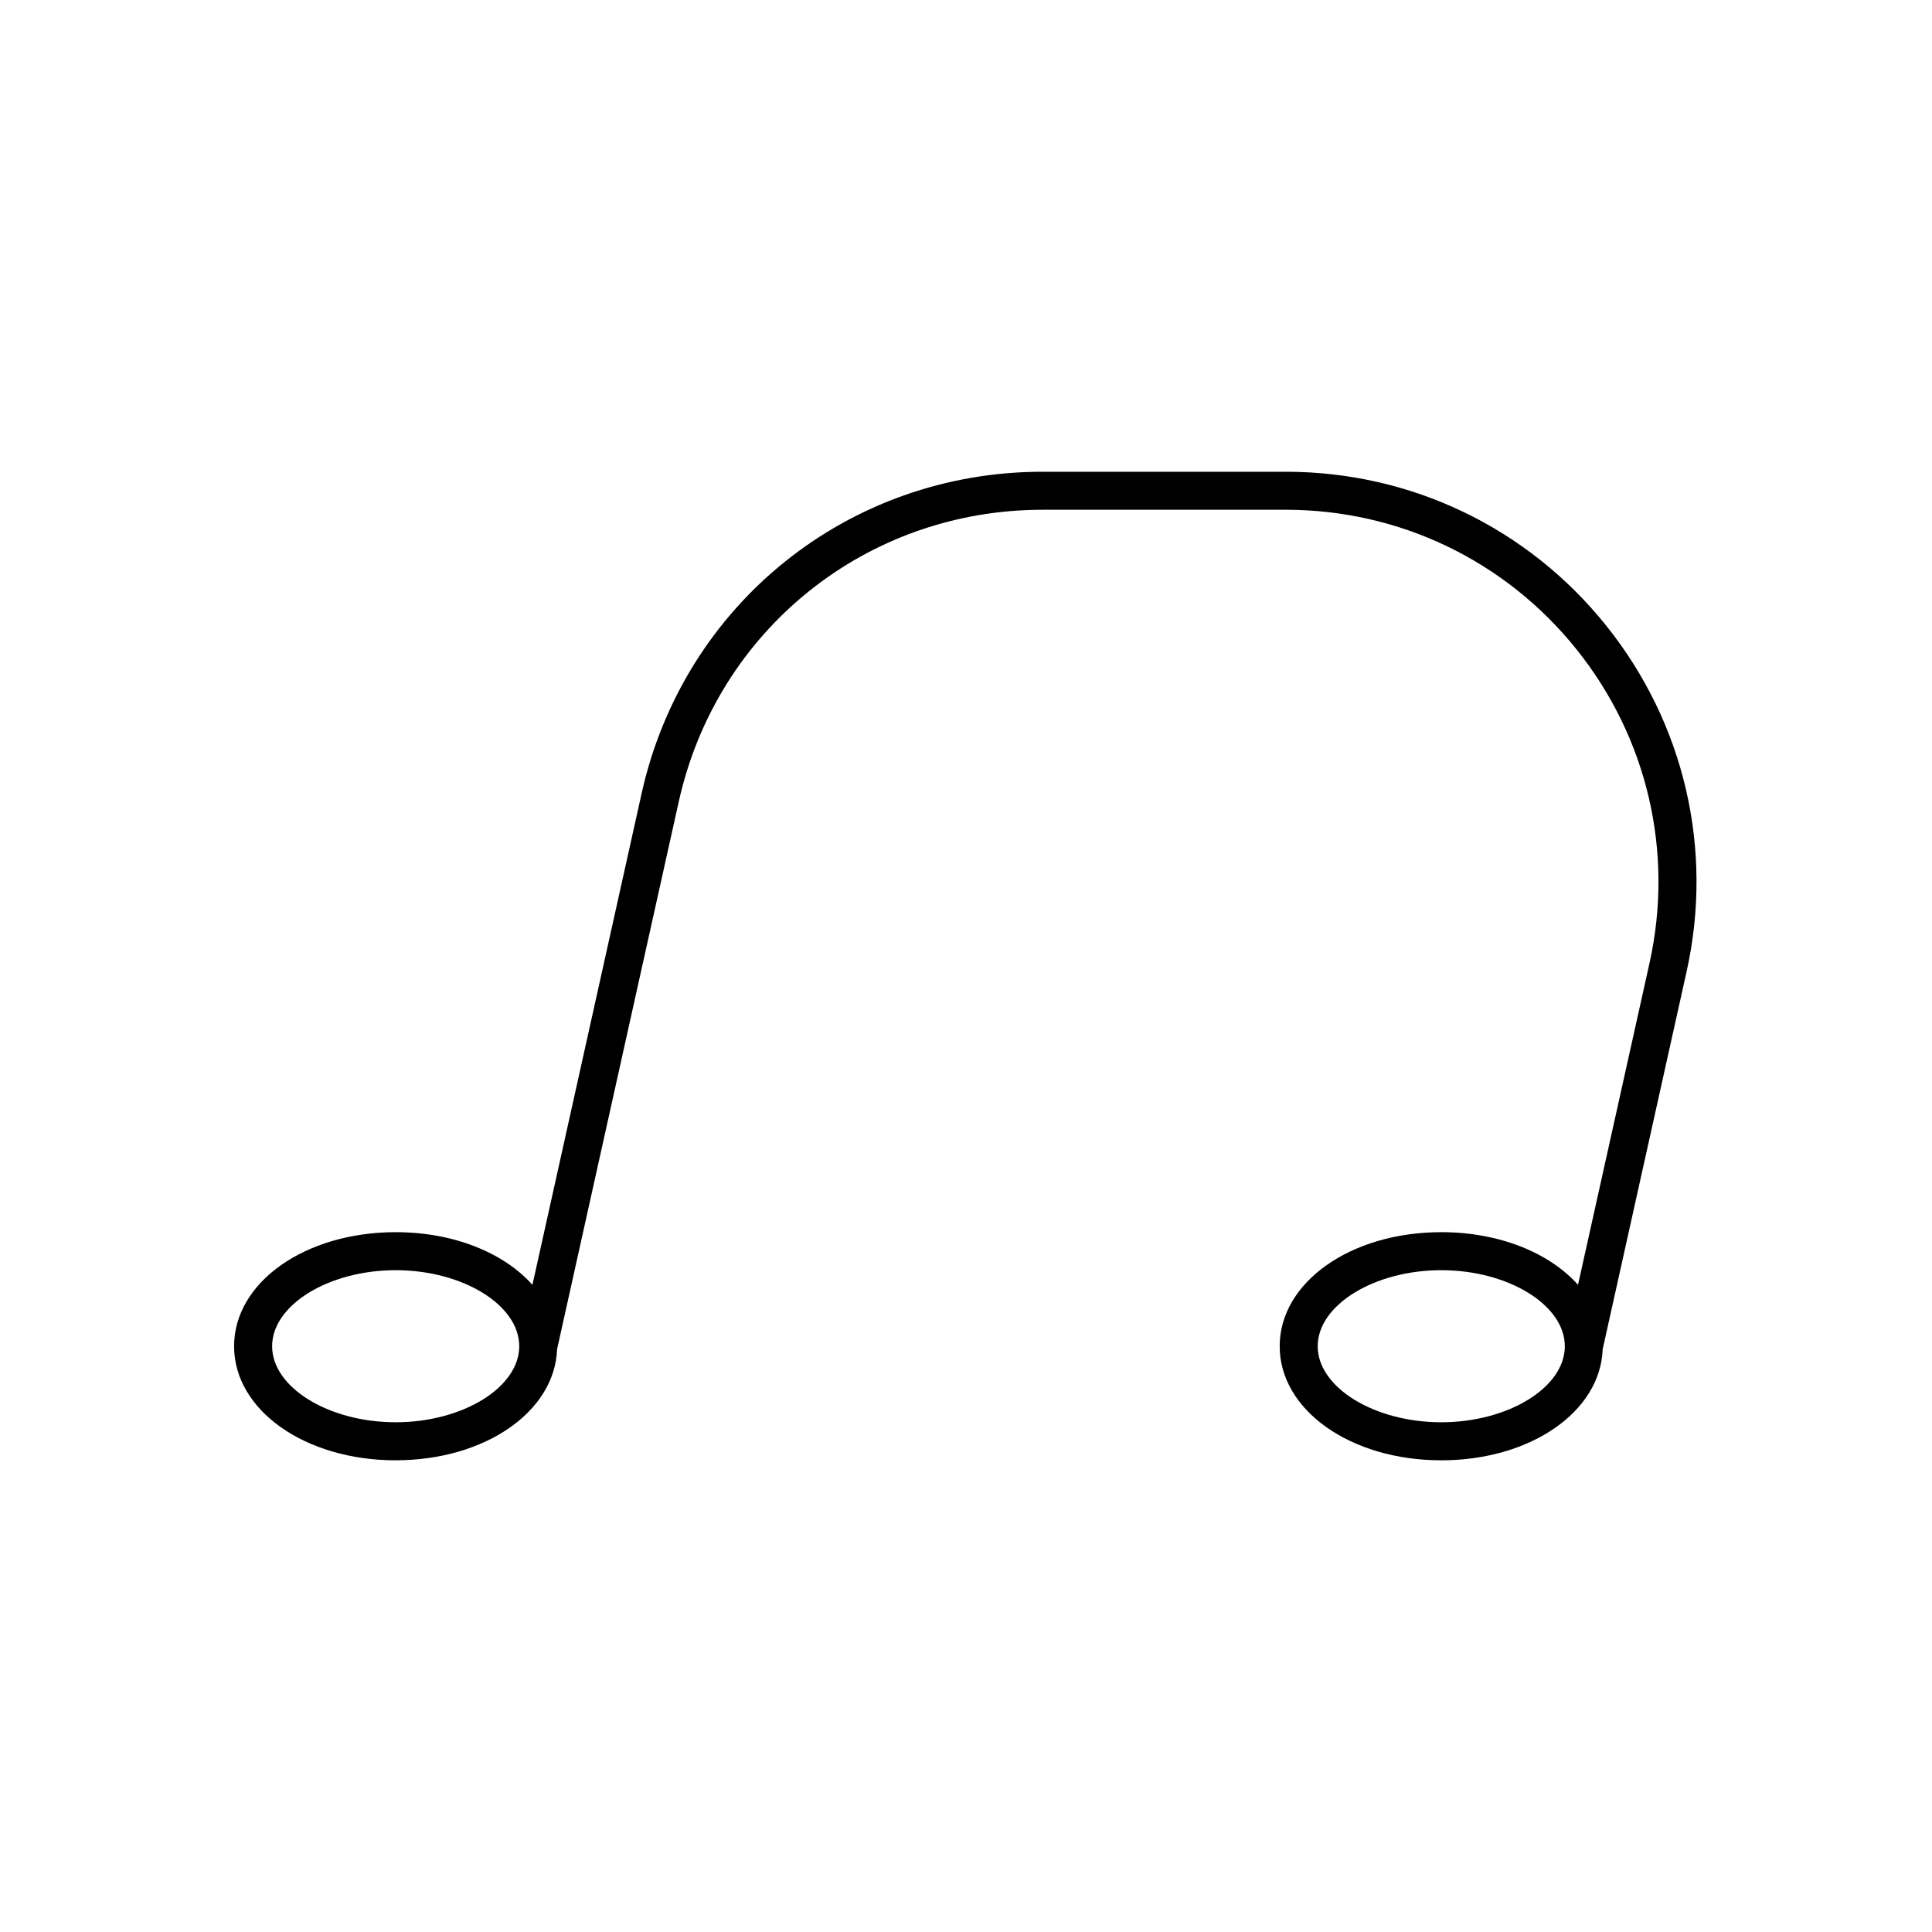 <?xml version="1.0" encoding="UTF-8"?>
<!-- Uploaded to: ICON Repo, www.svgrepo.com, Generator: ICON Repo Mixer Tools -->
<svg fill="#000000" width="800px" height="800px" version="1.1" viewBox="144 144 512 512" xmlns="http://www.w3.org/2000/svg">
 <path d="m248.86 530.99c23.625 0 42.168-12.859 42.766-29.414l32.258-145.16c10.117-45.527 49.758-77.324 96.398-77.324h64.453c30.117 0 58.188 13.473 77.031 36.961 18.84 23.488 25.898 53.816 19.363 83.211l-18.941 85.23c-7.512-8.438-20.777-13.957-36.234-13.957-24.016 0-42.824 13.277-42.824 30.23 0 16.949 18.809 30.23 42.824 30.23 23.625 0 42.168-12.859 42.766-29.414l22.25-100.13c7.199-32.395-0.582-65.816-21.348-91.703-20.758-25.887-51.699-40.734-84.887-40.734h-64.453c-51.398 0-95.086 35.043-106.24 85.219l-28.945 130.26c-7.516-8.438-20.781-13.957-36.238-13.957-24.016 0-42.824 13.277-42.824 30.23 0 16.949 18.809 30.227 42.824 30.227zm277.09-10.074c-17.75 0-32.746-9.227-32.746-20.152s14.996-20.152 32.746-20.152 32.746 9.227 32.746 20.152c0.004 10.922-14.992 20.152-32.746 20.152zm-277.09-40.305c17.75 0 32.746 9.227 32.746 20.152s-14.996 20.152-32.746 20.152-32.746-9.227-32.746-20.152 14.996-20.152 32.746-20.152z"/>
</svg>